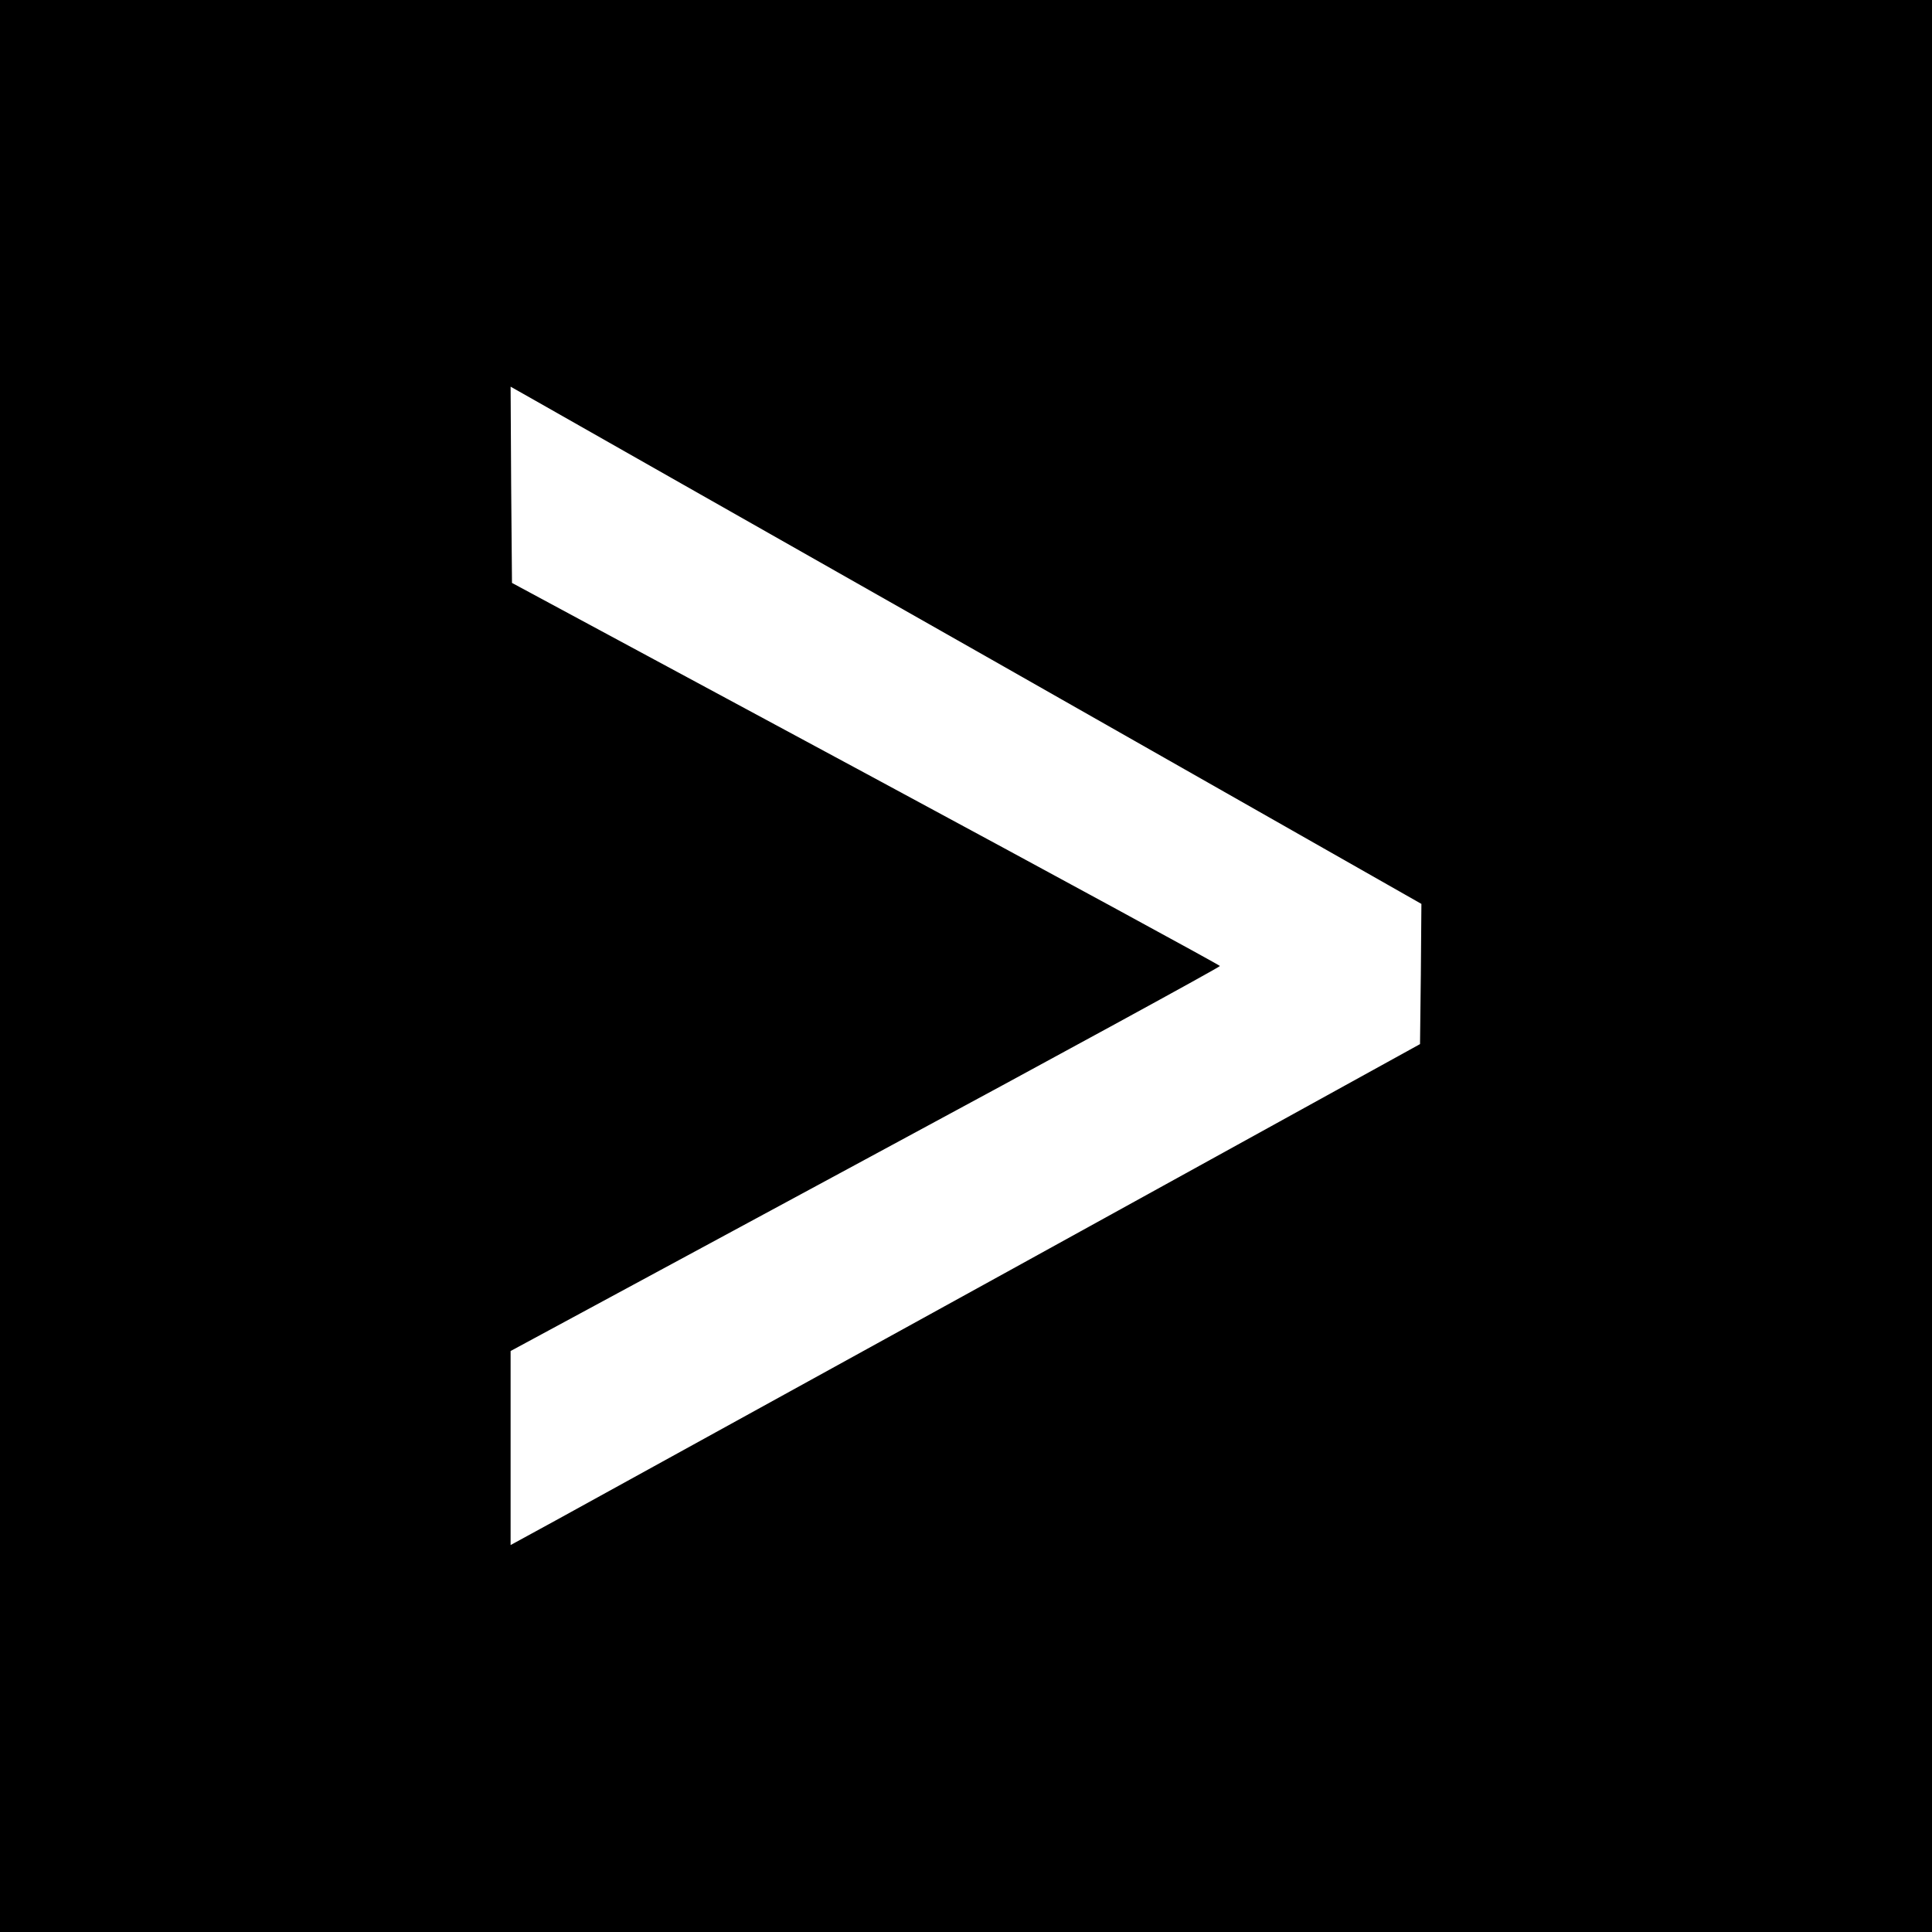 <?xml version="1.0" standalone="no"?>
<!DOCTYPE svg PUBLIC "-//W3C//DTD SVG 20010904//EN"
 "http://www.w3.org/TR/2001/REC-SVG-20010904/DTD/svg10.dtd">
<svg version="1.0" xmlns="http://www.w3.org/2000/svg"
 width="700pt" height="700pt" viewBox="0 0 700 700"
 preserveAspectRatio="xMidYMid meet">
<g transform="translate(0,700) scale(0.1,-0.1)"
fill="#000000" stroke="none">
<path d="M0 3500 l0 -3500 3500 0 3500 0 0 3500 0 3500 -3500 0 -3500 0 0
-3500z m3593 1110 l1557 -885 -2 -254 -3 -254 -1485 -819 c-817 -450 -1558
-858 -1647 -907 l-163 -89 0 351 0 352 1285 694 c707 381 1285 697 1285 701 0
3 -577 317 -1282 697 l-1283 691 -3 355 -2 356 92 -52 c51 -29 794 -451 1651
-937z"/>
</g>
</svg>
